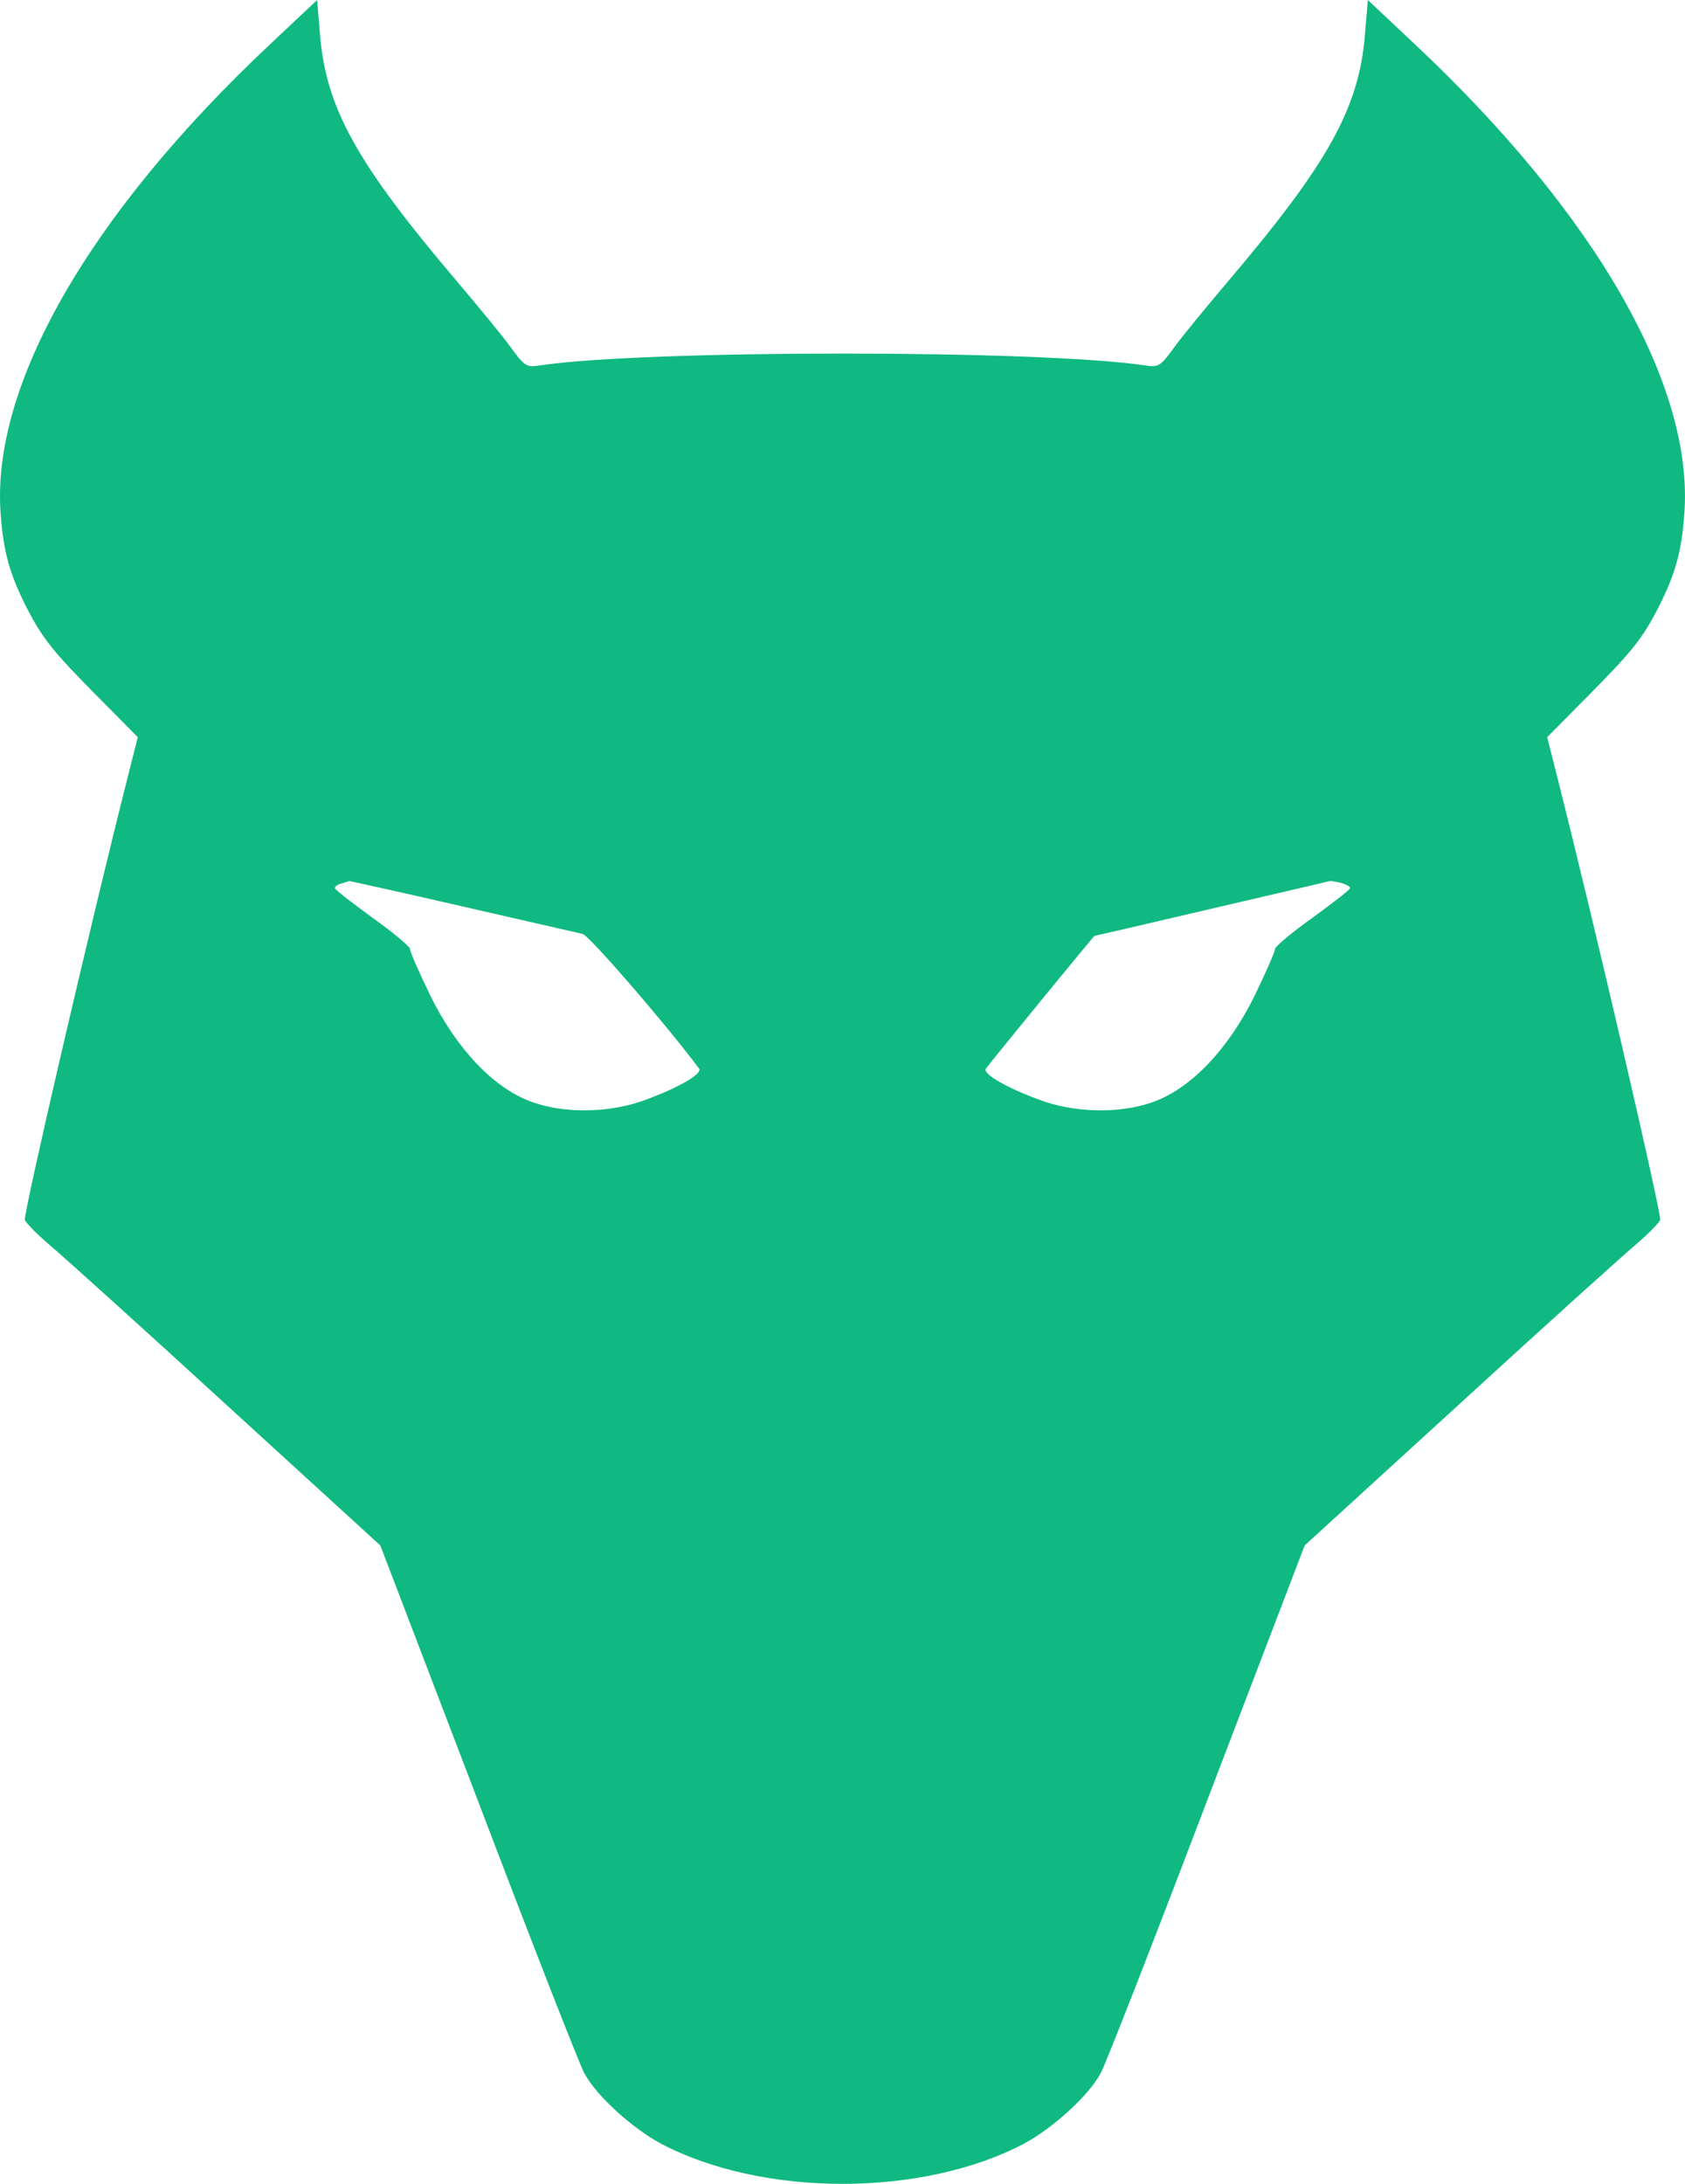 <svg xmlns="http://www.w3.org/2000/svg" class="logo" version="1.0" viewBox="126.216 63.1 426.569 552.8"><path fill="#10b981" d="M194.6 74.3c-45.8 43-70.8 86.6-68.2 119.1.7 9.5 2.3 15 6.4 23.2 4.2 8.2 6.8 11.4 18.3 23l10 10.1-2.5 9.9c-9.7 38.3-26.5 110.9-26.1 112.3.4.9 3.1 3.6 6 6.1 3 2.5 23.1 20.6 44.7 40.4l39.3 35.9 24.7 64.6c13.5 35.5 25.6 66.5 26.9 68.9 2.9 5.6 12 13.9 19.4 17.9 25.8 13.6 66.2 13.6 92 0 7.4-4 16.5-12.3 19.4-17.9 1.3-2.4 13.4-33.4 26.9-68.9l24.7-64.6 39.3-35.9c21.6-19.8 41.7-37.9 44.7-40.4 2.9-2.5 5.6-5.2 6-6.1.4-1.4-16.4-74-26.1-112.3l-2.5-9.9 10-10.1c11.5-11.6 14.1-14.8 18.3-23 4.1-8.2 5.7-13.7 6.4-23.2 2.6-32.5-22.4-76.1-68.2-119.1l-11.9-11.2-.7 8.3c-1.4 18.9-9.3 33-34.6 62.8-5.5 6.5-11.7 14-13.7 16.8-3.6 4.9-4 5.1-7.4 4.6-26.5-4-126.7-4-153.2 0-3.4.5-3.8.3-7.4-4.6-2-2.8-8.2-10.3-13.7-16.8-25.3-29.8-33.2-43.9-34.6-62.8l-.7-8.3-11.9 11.2zm48.5 218.2c15.6 3.6 29.4 6.7 30.6 7 1.7.4 21.4 23.2 29.5 34.1 1 1.4-6.3 5.4-15 8.4-8.8 2.9-19.8 2.9-27.7-.1-9.4-3.5-18.8-13.4-25.4-26.9-2.8-5.8-5.1-11-5.1-11.7 0-.6-4.3-4.2-9.5-7.9-5.2-3.8-9.5-7.1-9.5-7.5 0-.4.8-1 1.8-1.2.9-.3 1.8-.5 1.8-.6.1 0 12.9 2.8 28.5 6.4zm222.7-5.9c1.2.4 2.2.9 2.2 1.3s-4.3 3.7-9.5 7.5c-5.2 3.7-9.5 7.3-9.5 7.9 0 .7-2.3 5.9-5.1 11.7-6.6 13.5-16 23.4-25.4 26.9-7.9 3-18.9 3-27.7.1-8.7-3-16-7-15-8.4 1.7-2.3 27.3-33.6 27.5-33.6.1 0 13.5-3.1 29.7-6.9 16.2-3.8 29.7-6.9 30-7 .3 0 1.5.2 2.8.5z"></path></svg>
